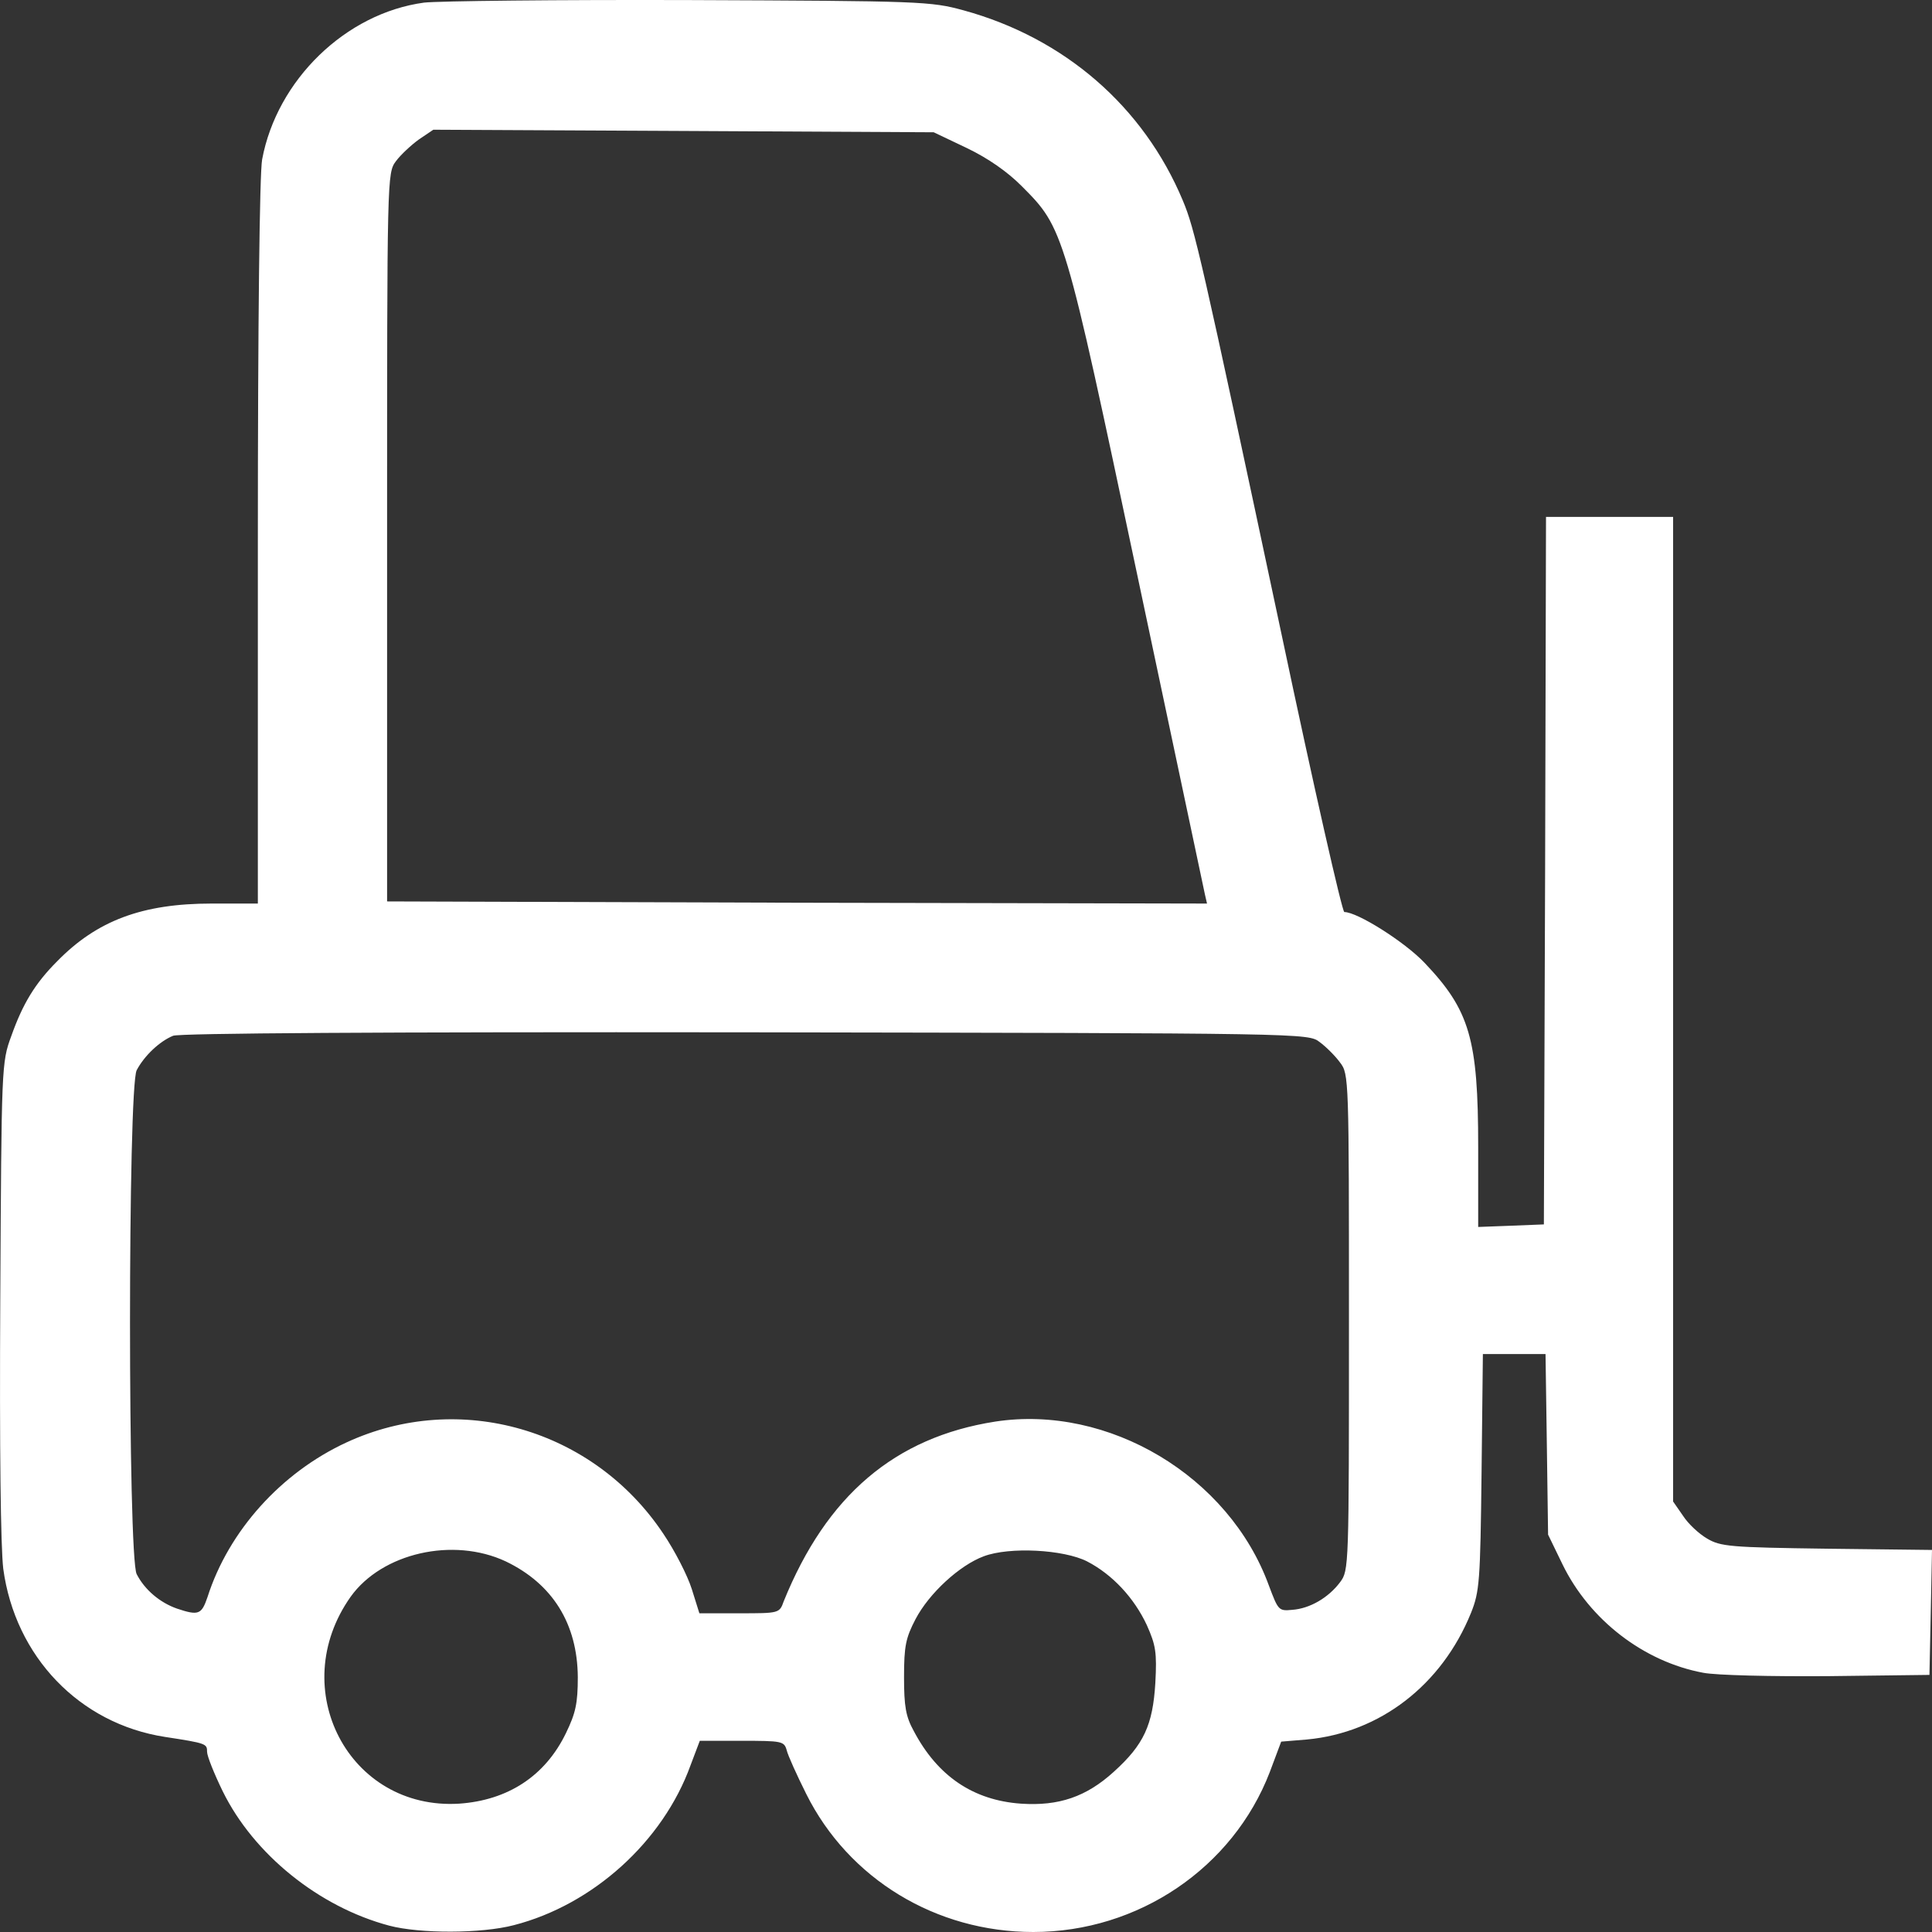 <?xml version="1.0" encoding="UTF-8"?>
<svg xmlns="http://www.w3.org/2000/svg" width="28" height="28" viewBox="0 0 28 28" fill="none">
  <rect x="0" y="0" width="28" height="28" fill="#333333" stroke="none"/>
  <path d="M6.145 0.038C5.009 0.192 4.014 1.159 3.799 2.311C3.762 2.514 3.737 4.651 3.737 7.866V13.095H3.068C2.061 13.095 1.404 13.342 0.827 13.933C0.507 14.253 0.329 14.549 0.163 15.017C0.022 15.399 0.022 15.448 0.004 18.823C-0.008 21.022 0.01 22.414 0.047 22.734C0.219 24.009 1.152 24.982 2.393 25.173C2.994 25.265 3.001 25.272 3.001 25.389C3.001 25.45 3.105 25.709 3.228 25.961C3.676 26.873 4.622 27.637 5.641 27.908C6.083 28.025 6.974 28.025 7.447 27.901C8.595 27.606 9.608 26.688 10.007 25.586L10.142 25.229H10.75C11.334 25.229 11.364 25.235 11.401 25.364C11.42 25.444 11.549 25.727 11.684 25.998C12.298 27.23 13.563 28 14.975 28C16.498 28 17.868 27.07 18.402 25.684L18.568 25.241L18.942 25.21C19.998 25.111 20.895 24.422 21.319 23.375C21.442 23.067 21.454 22.925 21.472 21.33L21.491 19.624H21.945H22.399L22.418 20.936L22.436 22.241L22.645 22.672C23.038 23.479 23.824 24.083 24.684 24.243C24.874 24.28 25.673 24.298 26.495 24.292L27.963 24.274L27.982 23.368L28 22.463L26.477 22.445C25.071 22.426 24.936 22.414 24.739 22.297C24.622 22.229 24.463 22.081 24.389 21.964L24.248 21.761V14.629V7.491H23.327H22.406L22.393 12.615L22.375 17.745L21.902 17.764L21.423 17.782V16.624C21.423 15.054 21.3 14.641 20.643 13.951C20.355 13.649 19.673 13.218 19.483 13.218C19.452 13.218 19.041 11.408 18.574 9.197C17.395 3.653 17.315 3.321 17.143 2.908C16.572 1.541 15.424 0.549 13.962 0.149C13.489 0.02 13.354 0.014 10.001 0.001C8.091 -0.005 6.353 0.014 6.145 0.038ZM14.011 2.145C14.318 2.292 14.601 2.489 14.809 2.699C15.417 3.309 15.424 3.327 16.48 8.322C17.002 10.792 17.444 12.88 17.462 12.96L17.493 13.095L11.555 13.083L5.61 13.064V7.786C5.61 2.533 5.61 2.508 5.739 2.335C5.807 2.243 5.96 2.101 6.071 2.021L6.28 1.88L9.909 1.898L13.532 1.917L14.011 2.145ZM19.126 15.103C19.219 15.171 19.354 15.306 19.421 15.399C19.55 15.565 19.55 15.627 19.55 19.162C19.55 22.722 19.55 22.759 19.421 22.931C19.255 23.153 18.985 23.313 18.727 23.331C18.531 23.35 18.525 23.338 18.39 22.98C17.812 21.391 16.062 20.351 14.422 20.603C12.967 20.831 11.979 21.675 11.358 23.208C11.297 23.381 11.291 23.381 10.713 23.381H10.136L10.026 23.03C9.964 22.833 9.78 22.475 9.614 22.229C8.601 20.708 6.66 20.147 5.021 20.905C4.075 21.342 3.314 22.186 3.007 23.147C2.921 23.399 2.878 23.418 2.565 23.313C2.319 23.227 2.098 23.042 1.981 22.814C1.852 22.568 1.852 15.756 1.981 15.51C2.092 15.3 2.313 15.091 2.509 15.011C2.608 14.974 5.481 14.955 10.812 14.961C18.936 14.974 18.961 14.974 19.126 15.103ZM7.33 22.629C8.011 22.956 8.368 23.535 8.374 24.305C8.374 24.686 8.343 24.828 8.202 25.118C7.901 25.74 7.361 26.091 6.654 26.14C5.058 26.238 4.137 24.477 5.082 23.141C5.537 22.506 6.568 22.272 7.33 22.629ZM15.755 22.629C16.124 22.82 16.437 23.159 16.621 23.553C16.75 23.843 16.768 23.947 16.744 24.391C16.707 25.001 16.578 25.284 16.142 25.678C15.743 26.041 15.344 26.177 14.797 26.14C14.103 26.091 13.587 25.74 13.243 25.087C13.127 24.877 13.102 24.73 13.102 24.305C13.102 23.855 13.127 23.738 13.268 23.467C13.465 23.091 13.907 22.685 14.257 22.555C14.631 22.414 15.417 22.457 15.755 22.629Z" fill="white"></path>
</svg>
